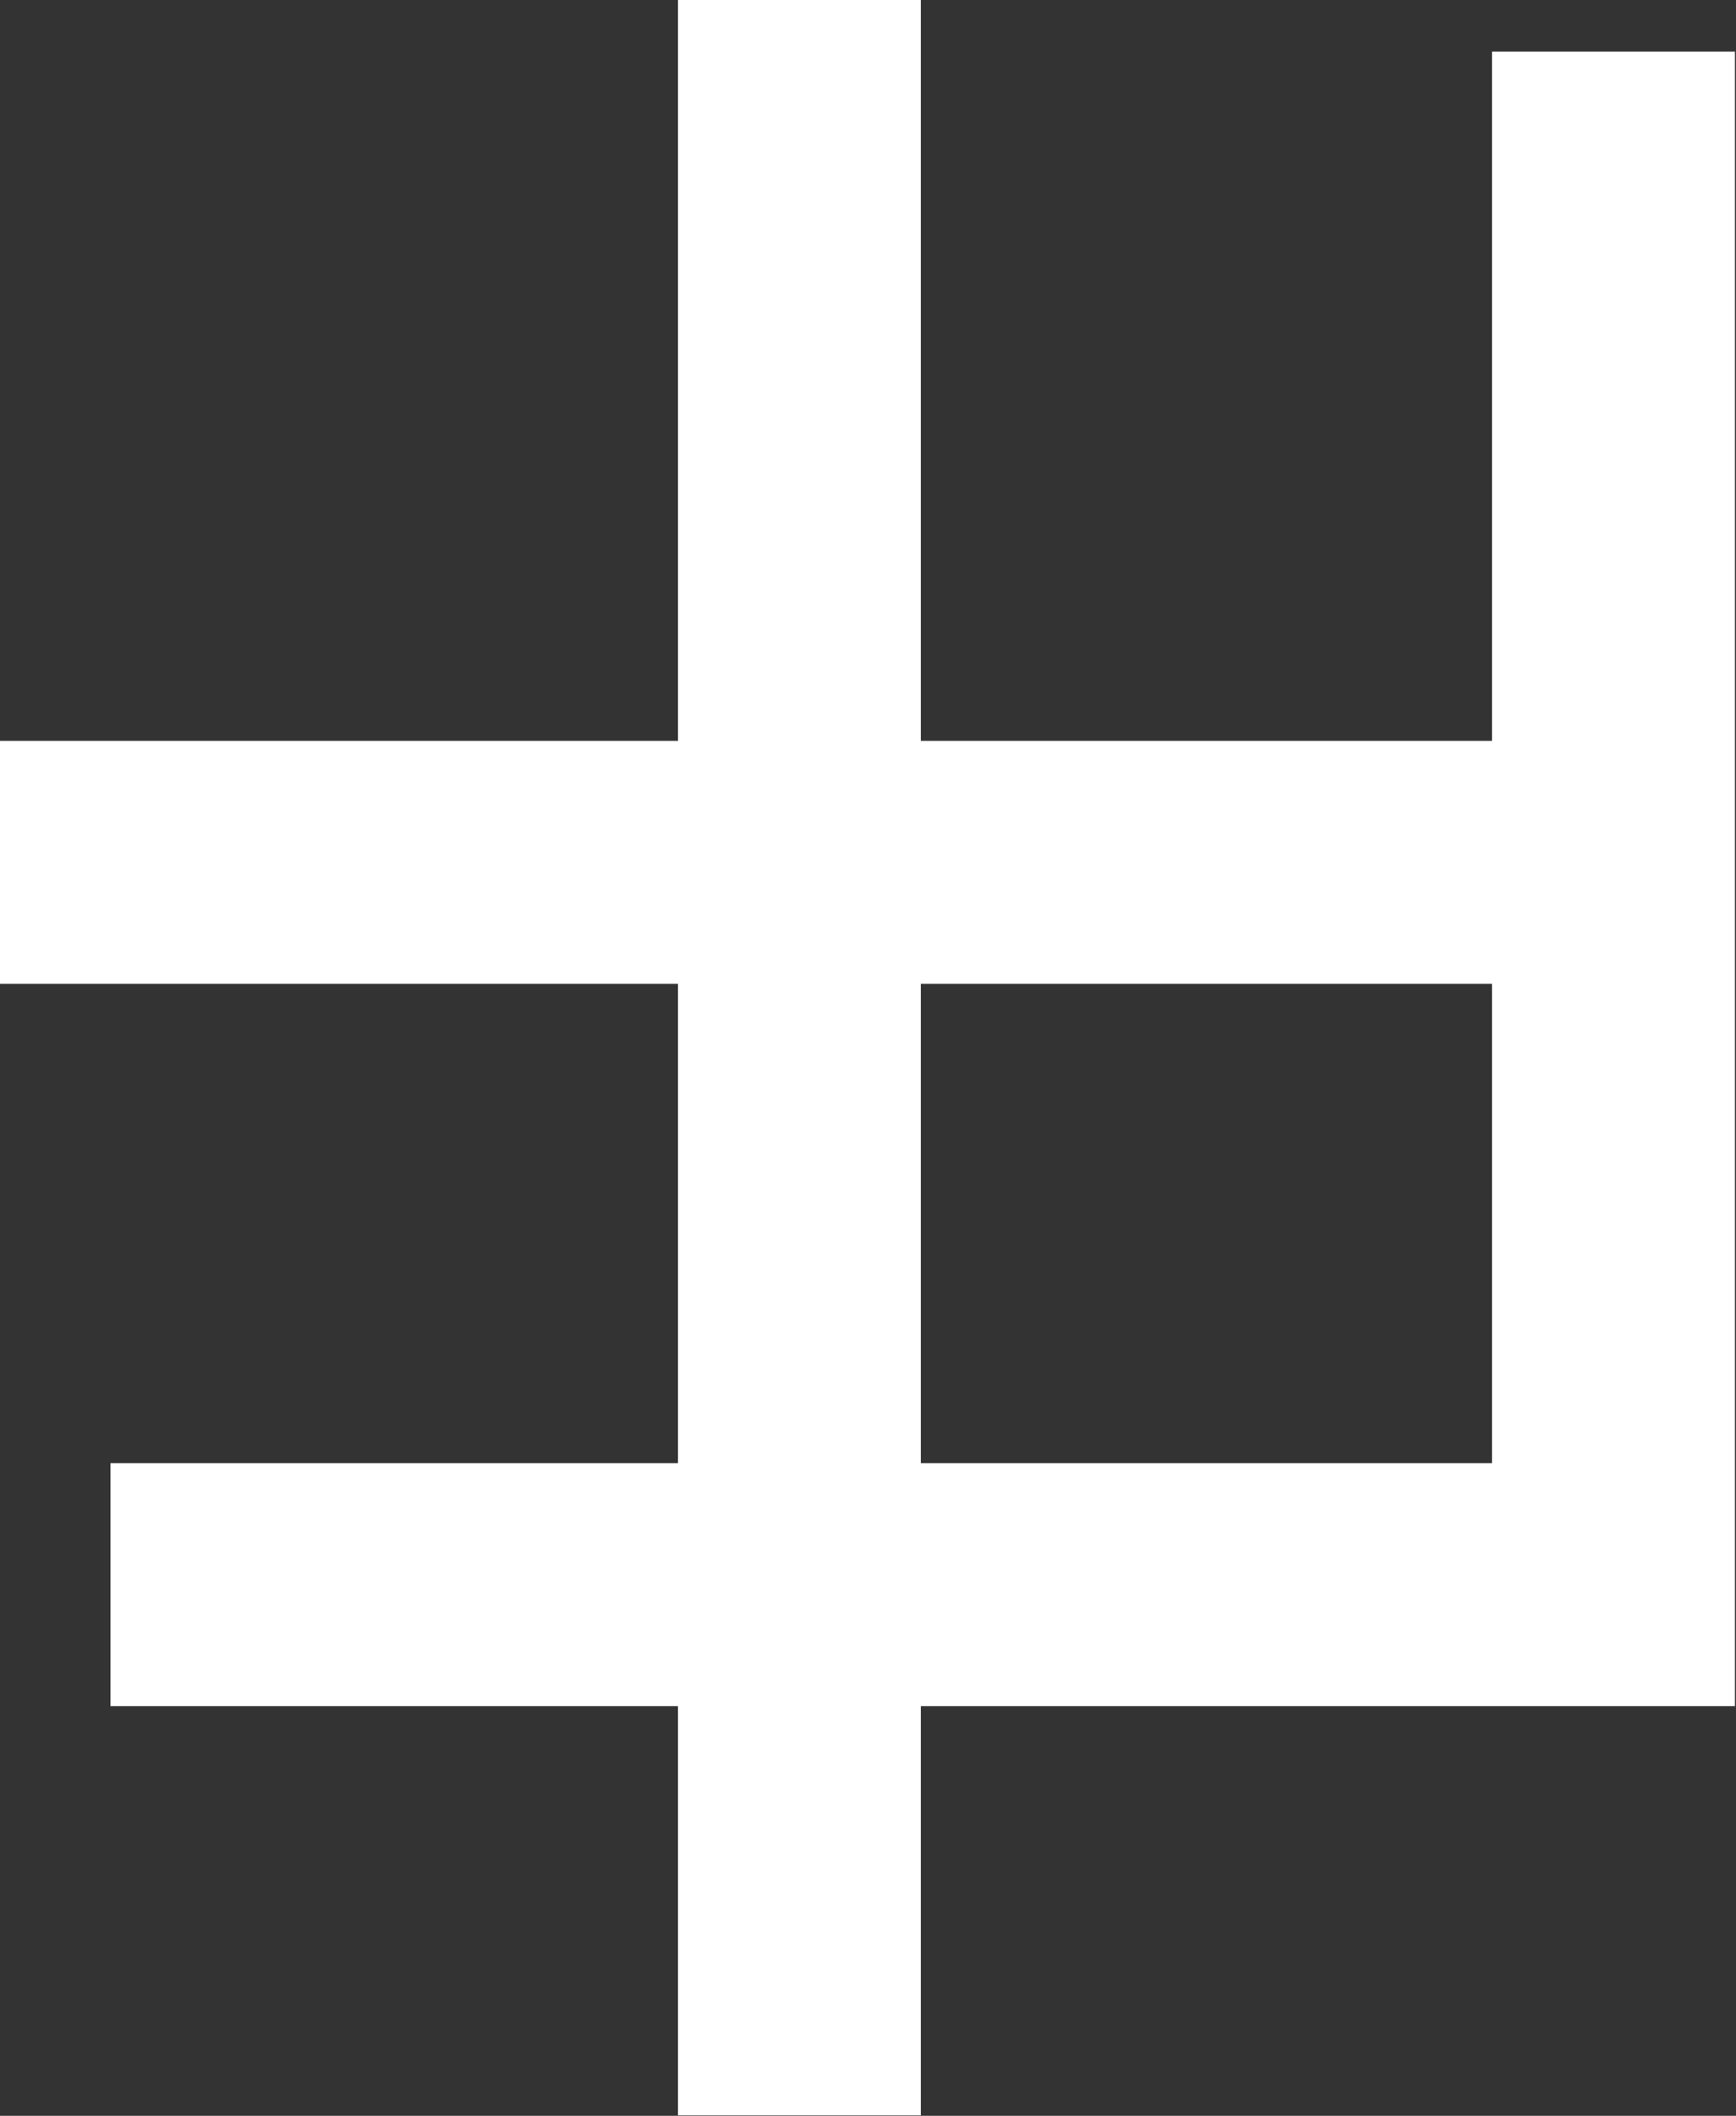 <svg width="907" height="1105" viewBox="0 0 907 1105" fill="none" xmlns="http://www.w3.org/2000/svg">
<rect x="0" y="0" width="907" height="1105" fill="#333333" stroke="none"/>
<path d="M417.651 0V1104.75" stroke="white" stroke-width="126.891"/>
<path d="M0 450.37H843" stroke="white" stroke-width="126.891"/>
<path d="M57.74 827.603H843V115.921V26.945" stroke="white" stroke-width="126.891"/>
</svg>
